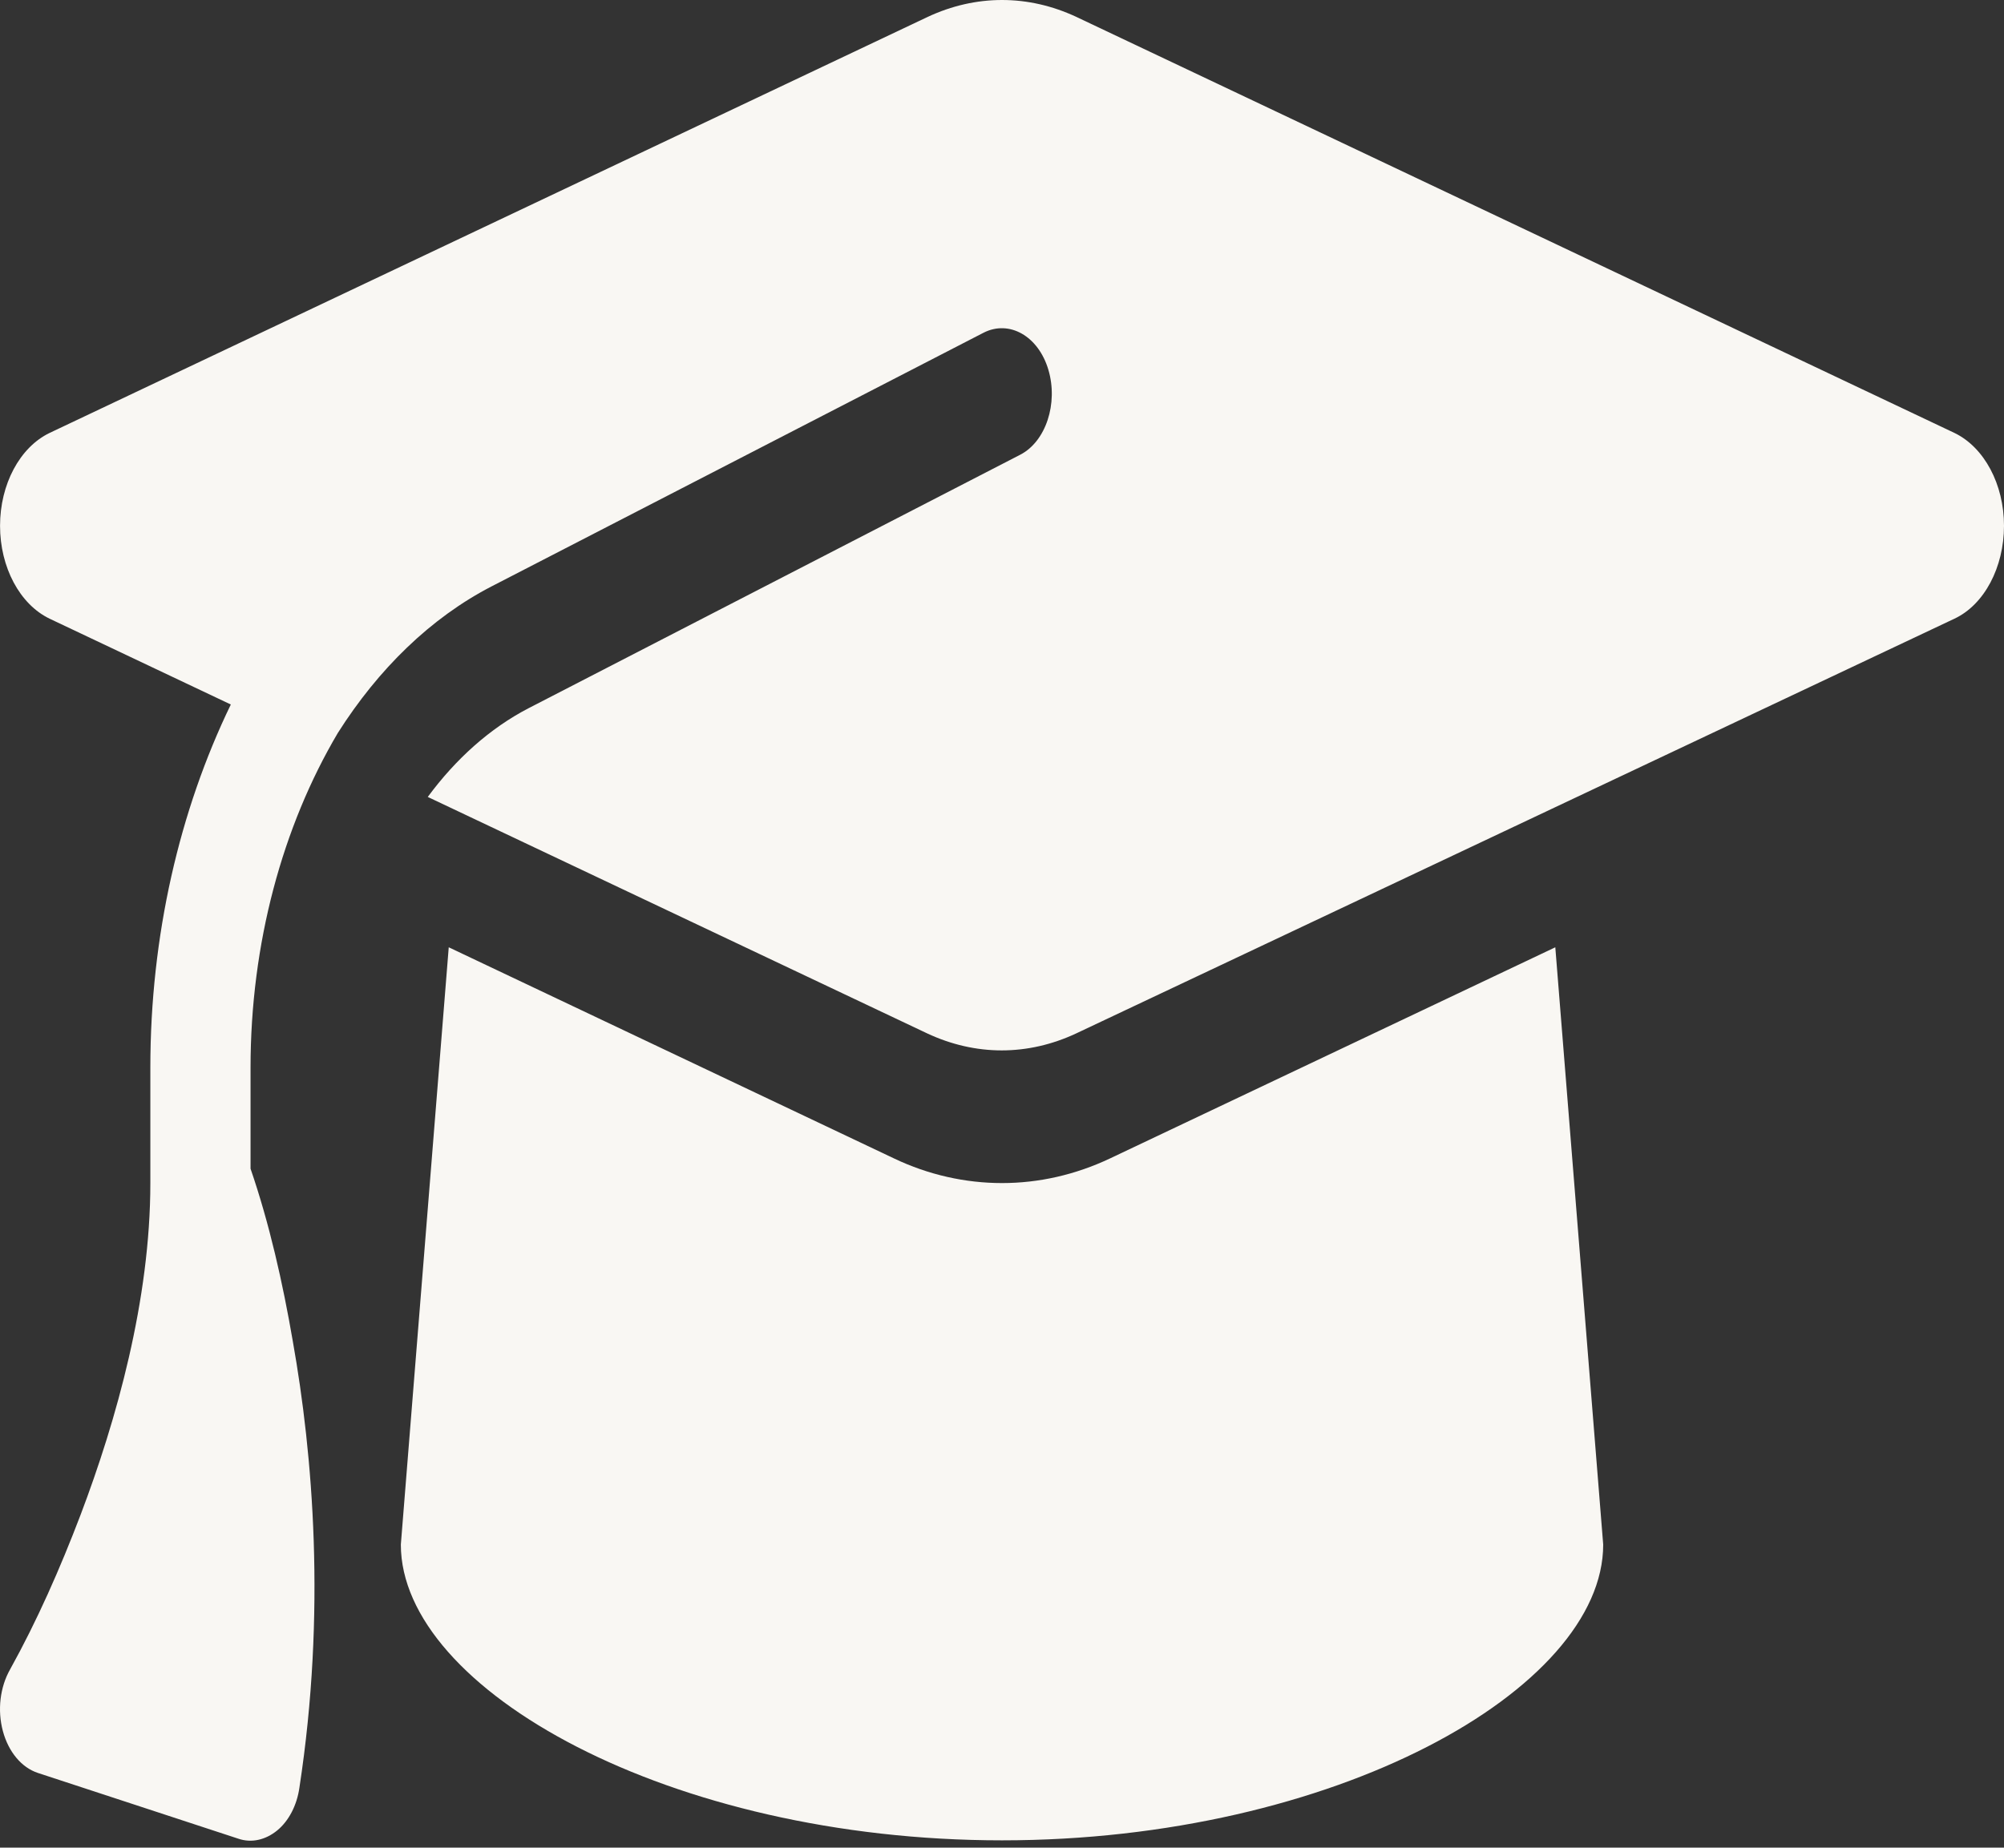<?xml version="1.0" encoding="UTF-8"?> <svg xmlns="http://www.w3.org/2000/svg" width="90" height="83" viewBox="0 0 90 83" fill="none"><rect x="0" y="0" width="90" height="83" fill="#333333" stroke="none"/><path d="M45.001 0C43.862 0 42.737 0.258 41.668 0.757L2.224 19.45C0.888 20.096 0.002 21.757 0.002 23.62C0.002 25.484 0.888 27.145 2.224 27.791L10.366 31.648C8.06 36.409 6.752 42.037 6.752 47.961V53.146C6.752 58.387 5.233 63.794 3.616 68.056C2.702 70.456 1.661 72.817 0.452 74.995C0.002 75.788 -0.124 76.822 0.129 77.763C0.382 78.704 0.972 79.405 1.704 79.645L10.704 82.598C11.294 82.801 11.927 82.653 12.447 82.229C12.967 81.804 13.333 81.103 13.446 80.31C14.655 72.412 14.05 65.325 13.15 60.251C12.7 57.63 12.096 54.955 11.252 52.5V47.961C11.252 42.388 12.686 37.128 15.175 32.921C16.989 30.061 19.338 27.754 22.094 26.333L44.171 14.947C45.325 14.357 46.632 15.095 47.082 16.608C47.532 18.121 46.97 19.837 45.817 20.428L23.739 31.814C21.995 32.718 20.463 34.102 19.211 35.8L41.654 46.429C42.723 46.927 43.848 47.186 44.987 47.186C46.126 47.186 47.251 46.927 48.32 46.429L87.778 27.791C89.114 27.164 90 25.484 90 23.62C90 21.757 89.114 20.096 87.778 19.45L48.334 0.757C47.265 0.258 46.14 0 45.001 0ZM18.002 69.385C18.002 75.899 30.095 82.672 45.001 82.672C59.907 82.672 72 75.899 72 69.385L69.849 42.554L49.852 52.039C48.292 52.777 46.646 53.146 45.001 53.146C43.356 53.146 41.697 52.777 40.15 52.039L20.153 42.554L18.002 69.385Z" fill="#F9F7F3"></path></svg> 
